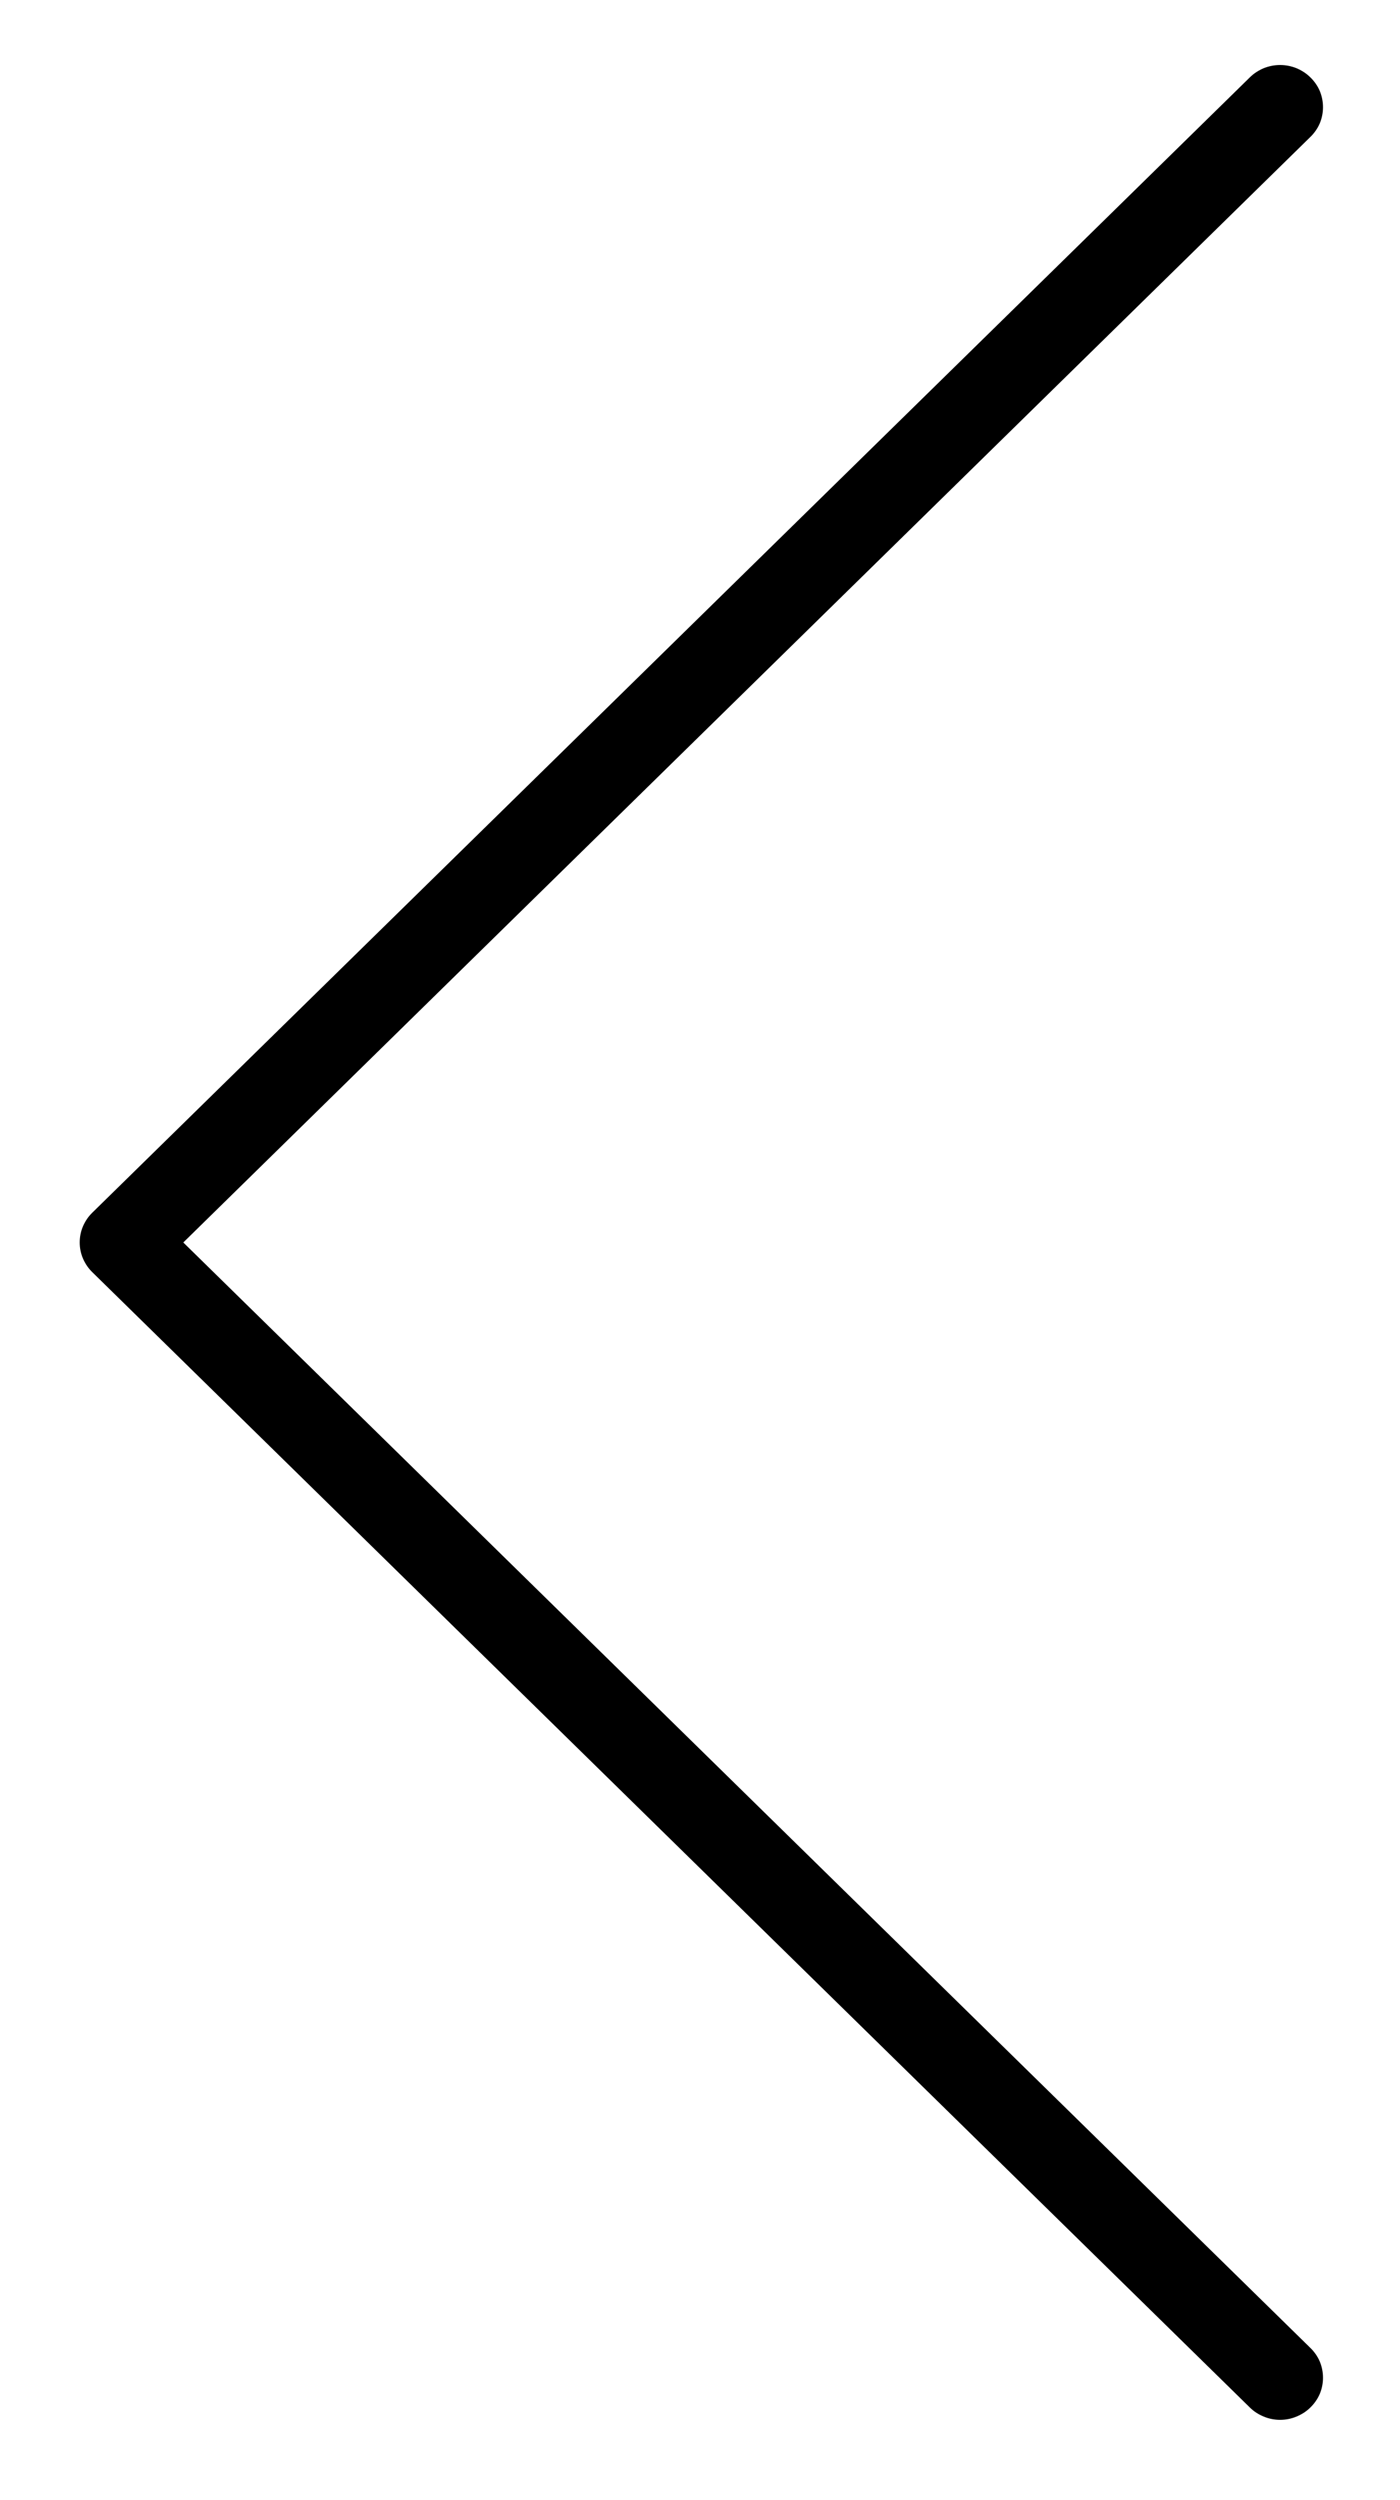 <svg width="14" height="25" viewBox="0 0 14 25" fill="none" xmlns="http://www.w3.org/2000/svg">
<path fill-rule="evenodd" clip-rule="evenodd" d="M13.104 0.774C13.065 0.735 13.017 0.704 12.965 0.682C12.913 0.661 12.857 0.65 12.801 0.65C12.745 0.65 12.689 0.661 12.637 0.682C12.585 0.704 12.537 0.735 12.498 0.774L0.923 12.126C0.883 12.165 0.852 12.211 0.83 12.262C0.808 12.313 0.797 12.368 0.797 12.424C0.797 12.479 0.808 12.534 0.83 12.585C0.852 12.636 0.883 12.682 0.923 12.721L12.498 24.073C12.537 24.112 12.585 24.143 12.637 24.164C12.689 24.186 12.745 24.197 12.801 24.197C12.857 24.197 12.913 24.186 12.965 24.164C13.017 24.143 13.065 24.112 13.104 24.073C13.144 24.034 13.176 23.988 13.198 23.937C13.219 23.886 13.23 23.831 13.23 23.776C13.23 23.72 13.219 23.666 13.198 23.614C13.176 23.563 13.144 23.517 13.104 23.478L1.833 12.424L13.104 1.369C13.144 1.33 13.176 1.284 13.198 1.233C13.219 1.182 13.23 1.127 13.23 1.072C13.23 1.016 13.219 0.962 13.198 0.91C13.176 0.859 13.144 0.813 13.104 0.774Z" fill="black"/>
</svg>
